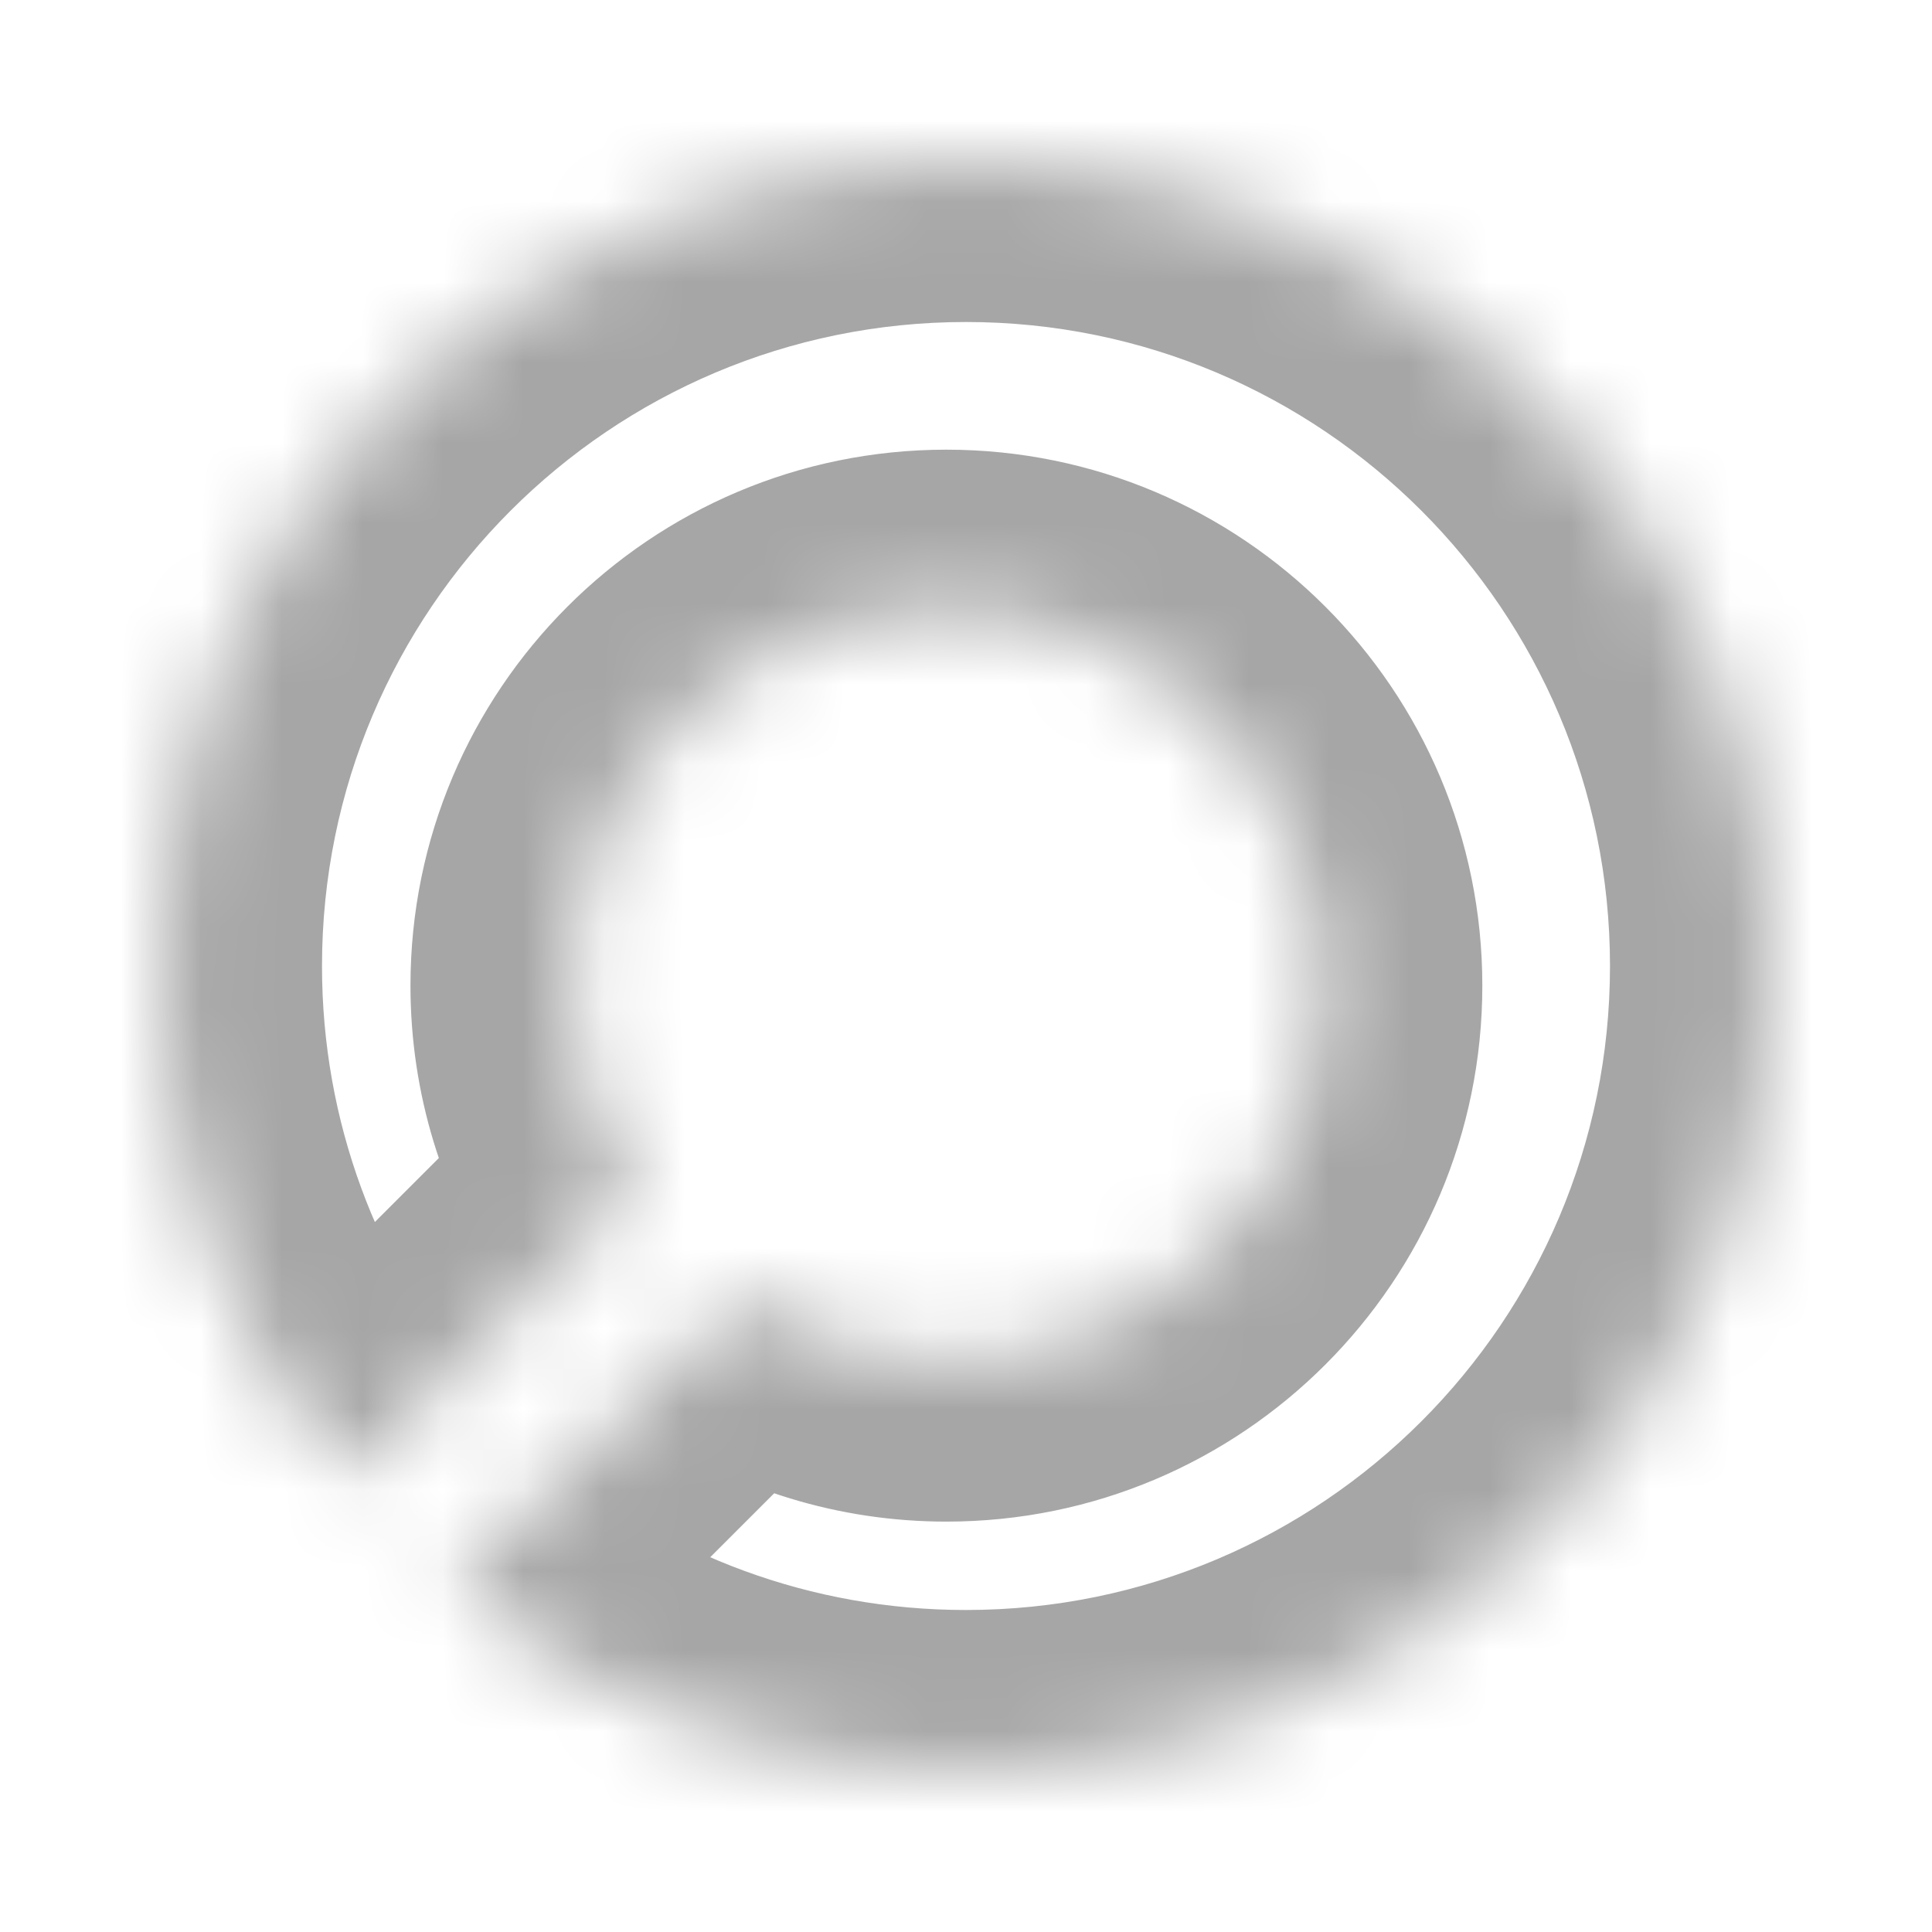 <svg width="24" height="24" viewBox="0 0 24 24" fill="none" xmlns="http://www.w3.org/2000/svg">
<mask id="path-1-inside-1" fill="white">
<path fill-rule="evenodd" clip-rule="evenodd" d="M12 22C17.523 22 22 17.523 22 12C22 6.477 17.523 2 12 2C6.477 2 2 6.477 2 12C2 14.422 2.861 16.642 4.293 18.372L7.864 14.802C7.38 14.068 7.099 13.189 7.099 12.244C7.099 9.671 9.184 7.586 11.756 7.586C14.329 7.586 16.414 9.671 16.414 12.244C16.414 14.816 14.329 16.902 11.756 16.902C10.812 16.902 9.934 16.621 9.2 16.138L5.63 19.709C7.36 21.14 9.579 22 12 22Z"/>
</mask>
<path d="M4.293 18.372L2.752 19.648L4.154 21.34L5.707 19.787L4.293 18.372ZM7.864 14.802L9.278 16.216L10.43 15.064L9.534 13.702L7.864 14.802ZM9.2 16.138L10.299 14.467L8.938 13.572L7.786 14.724L9.2 16.138ZM5.63 19.709L4.216 18.295L2.661 19.849L4.355 21.25L5.63 19.709ZM20 12C20 16.418 16.418 20 12 20V24C18.627 24 24 18.627 24 12H20ZM12 4C16.418 4 20 7.582 20 12H24C24 5.373 18.627 0 12 0V4ZM4 12C4 7.582 7.582 4 12 4V0C5.373 0 0 5.373 0 12H4ZM5.834 17.097C4.687 15.712 4 13.939 4 12H0C0 14.904 1.034 17.572 2.752 19.648L5.834 17.097ZM6.449 13.388L2.879 16.958L5.707 19.787L9.278 16.216L6.449 13.388ZM5.099 12.244C5.099 13.591 5.501 14.851 6.193 15.902L9.534 13.702C9.259 13.284 9.099 12.786 9.099 12.244H5.099ZM11.756 5.586C8.079 5.586 5.099 8.567 5.099 12.244H9.099C9.099 10.776 10.289 9.586 11.756 9.586V5.586ZM18.414 12.244C18.414 8.567 15.433 5.586 11.756 5.586V9.586C13.224 9.586 14.414 10.776 14.414 12.244H18.414ZM11.756 18.902C15.433 18.902 18.414 15.921 18.414 12.244H14.414C14.414 13.712 13.224 14.902 11.756 14.902V18.902ZM8.101 17.809C9.152 18.5 10.41 18.902 11.756 18.902V14.902C11.215 14.902 10.717 14.742 10.299 14.467L8.101 17.809ZM7.044 21.123L10.615 17.552L7.786 14.724L4.216 18.295L7.044 21.123ZM12 20C10.062 20 8.289 19.313 6.905 18.168L4.355 21.25C6.43 22.967 9.097 24 12 24V20Z" fill="#A6A6A6" mask="url(#path-1-inside-1)"/>
</svg>
